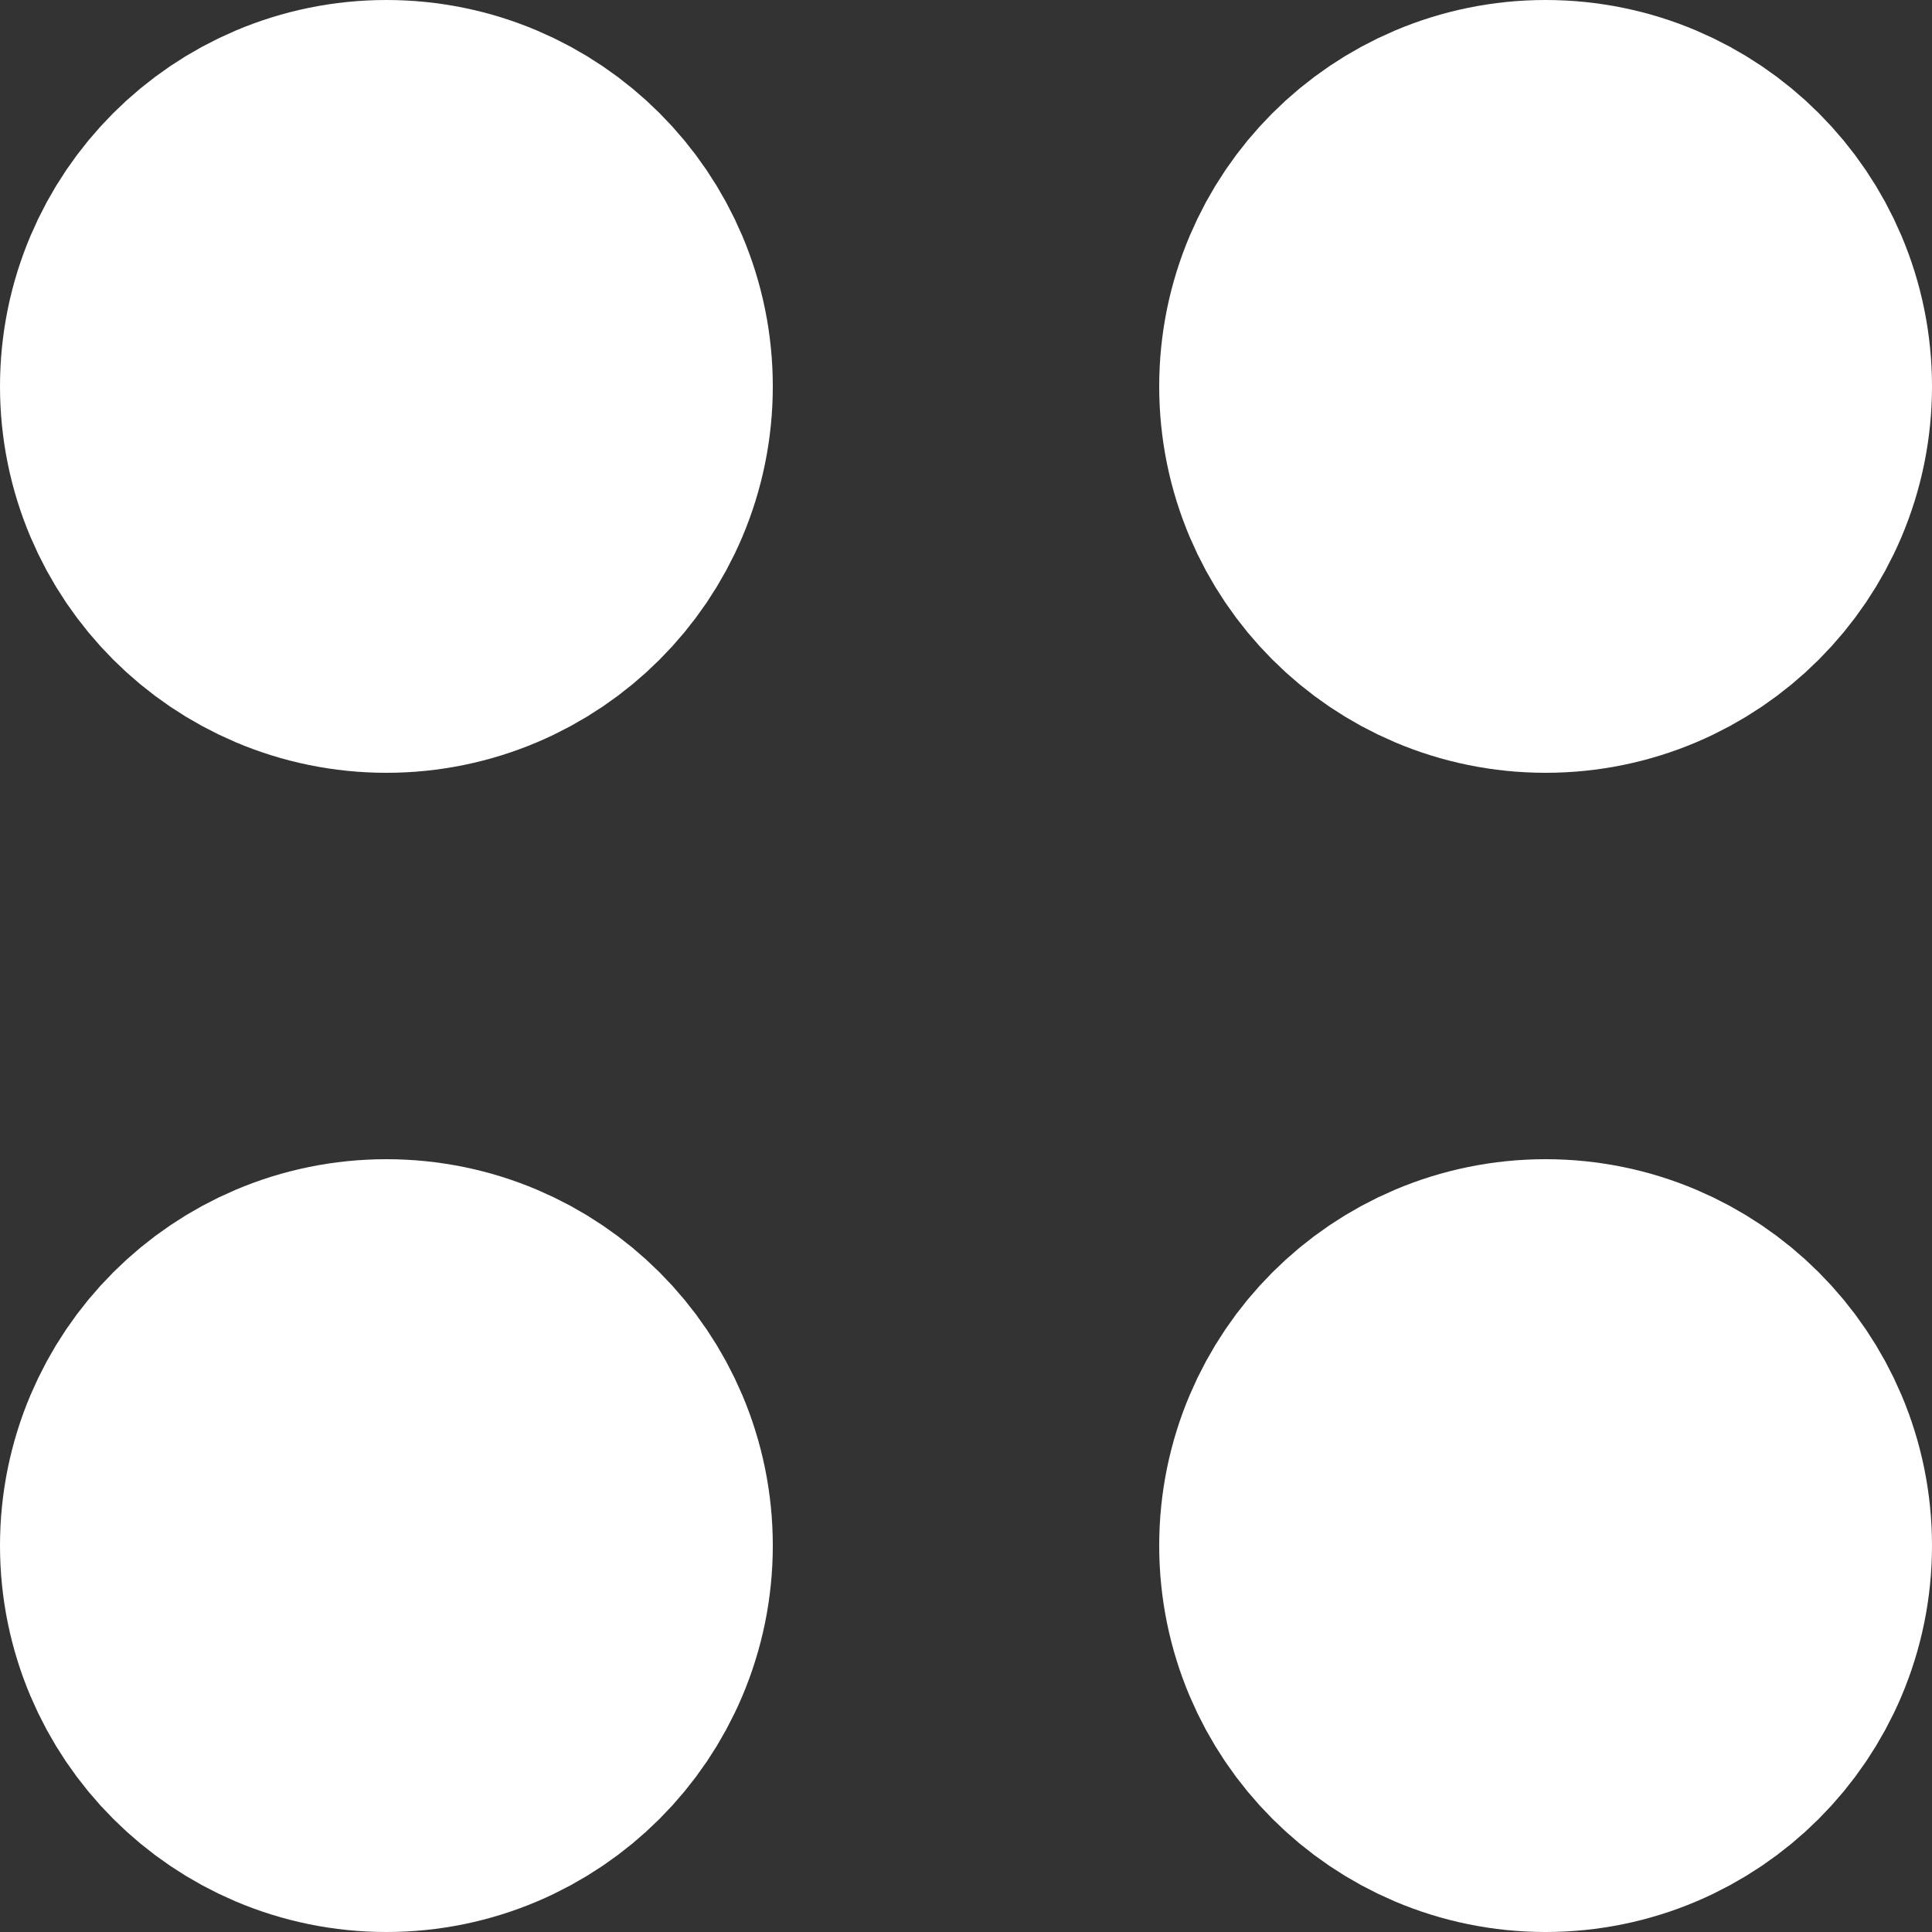 <svg width="10" height="10" viewBox="0 0 10 10" fill="none" xmlns="http://www.w3.org/2000/svg">
<rect x="0" y="0" width="10" height="10" fill="#333333" stroke="none"/>
<path d="M7 8C7 8.552 7.448 9 8 9C8.552 9 9 8.552 9 8C9 7.448 8.552 7 8 7C7.448 7 7 7.448 7 8Z" stroke="white" stroke-width="2" stroke-linecap="round" stroke-linejoin="round"/>
<path d="M1 8C1 8.552 1.448 9 2 9C2.552 9 3 8.552 3 8C3 7.448 2.552 7 2 7C1.448 7 1 7.448 1 8Z" stroke="white" stroke-width="2" stroke-linecap="round" stroke-linejoin="round"/>
<path d="M7 2C7 2.552 7.448 3 8 3C8.552 3 9 2.552 9 2C9 1.448 8.552 1 8 1C7.448 1 7 1.448 7 2Z" stroke="white" stroke-width="2" stroke-linecap="round" stroke-linejoin="round"/>
<path d="M1 2C1 2.552 1.448 3 2 3C2.552 3 3 2.552 3 2C3 1.448 2.552 1 2 1C1.448 1 1 1.448 1 2Z" stroke="white" stroke-width="2" stroke-linecap="round" stroke-linejoin="round"/>
</svg>
